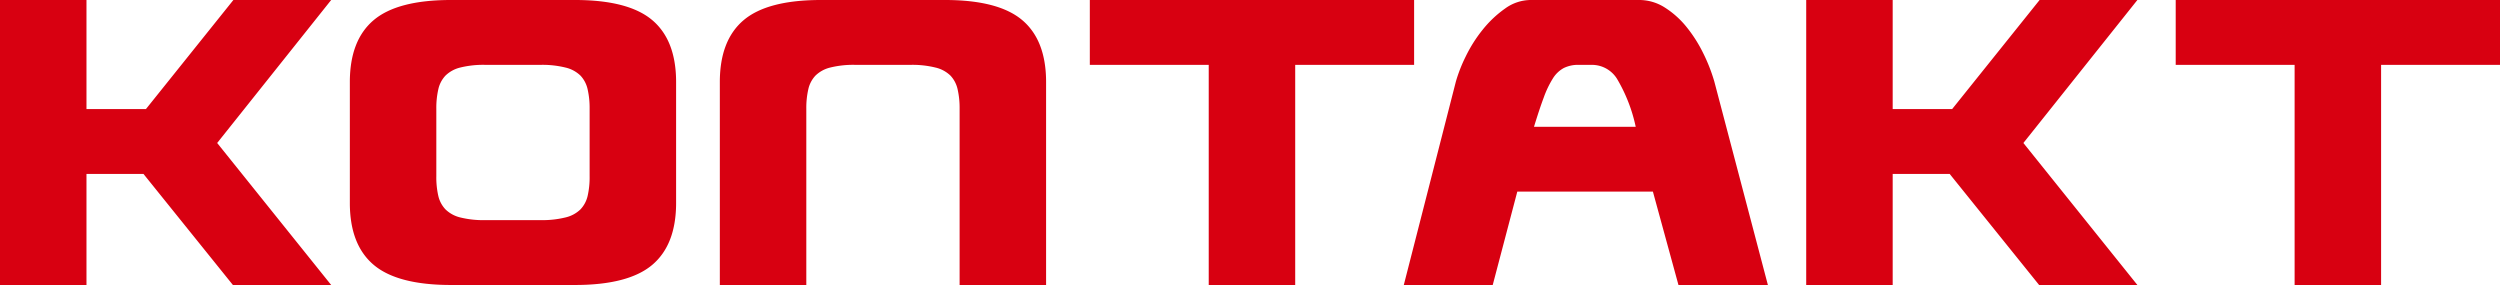 <svg xmlns="http://www.w3.org/2000/svg" width="407.04" height="46.4" viewBox="0 0 407.04 46.4"><path d="M57.44,0,38.88-23.12,57.44-46.4H41.52L27.28-28.64H17.6V-46.4H3.52V0H17.6V-18.08h9.28L41.44,0ZM91.52-35.84H82.56a15.651,15.651,0,0,0-4.12.44,5.184,5.184,0,0,0-2.4,1.32,4.741,4.741,0,0,0-1.16,2.24,13.694,13.694,0,0,0-.32,3.12v11.04a13.572,13.572,0,0,0,.32,3.16,4.729,4.729,0,0,0,1.16,2.2A5.184,5.184,0,0,0,78.44-11a15.651,15.651,0,0,0,4.12.44h8.96A15.739,15.739,0,0,0,95.6-11a5.2,5.2,0,0,0,2.44-1.32,4.729,4.729,0,0,0,1.16-2.2,13.572,13.572,0,0,0,.32-3.16V-28.72a13.693,13.693,0,0,0-.32-3.12,4.741,4.741,0,0,0-1.16-2.24A5.2,5.2,0,0,0,95.6-35.4,15.739,15.739,0,0,0,91.52-35.84Zm22.08,2.8v19.68q0,6.8-3.88,10.08T97.12,0H76.96q-8.72,0-12.6-3.28T60.48-13.36V-33.04q0-6.8,3.88-10.08t12.6-3.28H97.12q8.72,0,12.6,3.28T113.6-33.04Zm21.2,4.32V0H120.72V-33.04q0-6.8,3.88-10.08t12.6-3.28h20.16q8.72,0,12.6,3.28t3.88,10.08V0H159.76V-28.72a13.694,13.694,0,0,0-.32-3.12,4.741,4.741,0,0,0-1.16-2.24,5.2,5.2,0,0,0-2.44-1.32,15.739,15.739,0,0,0-4.08-.44H142.8a15.651,15.651,0,0,0-4.12.44,5.184,5.184,0,0,0-2.4,1.32,4.741,4.741,0,0,0-1.16,2.24A13.694,13.694,0,0,0,134.8-28.72Zm98.96-7.12V-46.4h-52.8v10.56h19.36V0H214.4V-35.84Zm19.52,10.08q.88-2.88,1.6-4.8a15.881,15.881,0,0,1,1.48-3.08,4.773,4.773,0,0,1,1.76-1.68,5.238,5.238,0,0,1,2.44-.52h2.16a4.811,4.811,0,0,1,4.08,2.28,25.782,25.782,0,0,1,3.04,7.8ZM291.36,0l-8.72-33.12a27.723,27.723,0,0,0-1.8-4.6A22.484,22.484,0,0,0,278.12-42a14.562,14.562,0,0,0-3.52-3.16,7.717,7.717,0,0,0-4.2-1.24H252.72a7.156,7.156,0,0,0-4.16,1.4,17.688,17.688,0,0,0-3.64,3.44,22.671,22.671,0,0,0-2.76,4.36,24.406,24.406,0,0,0-1.6,4.08L232.08,0h14.48l4-15.2h22.08L276.8,0Zm60.16,0L332.96-23.12,351.52-46.4H335.6L321.36-28.64h-9.68V-46.4H297.6V0h14.08V-18.08h9.28L335.52,0Zm59.04-35.84V-46.4h-52.8v10.56h19.36V0H391.2V-35.84Z" transform="translate(-3.52 46.4)" fill="#d80011"/></svg>